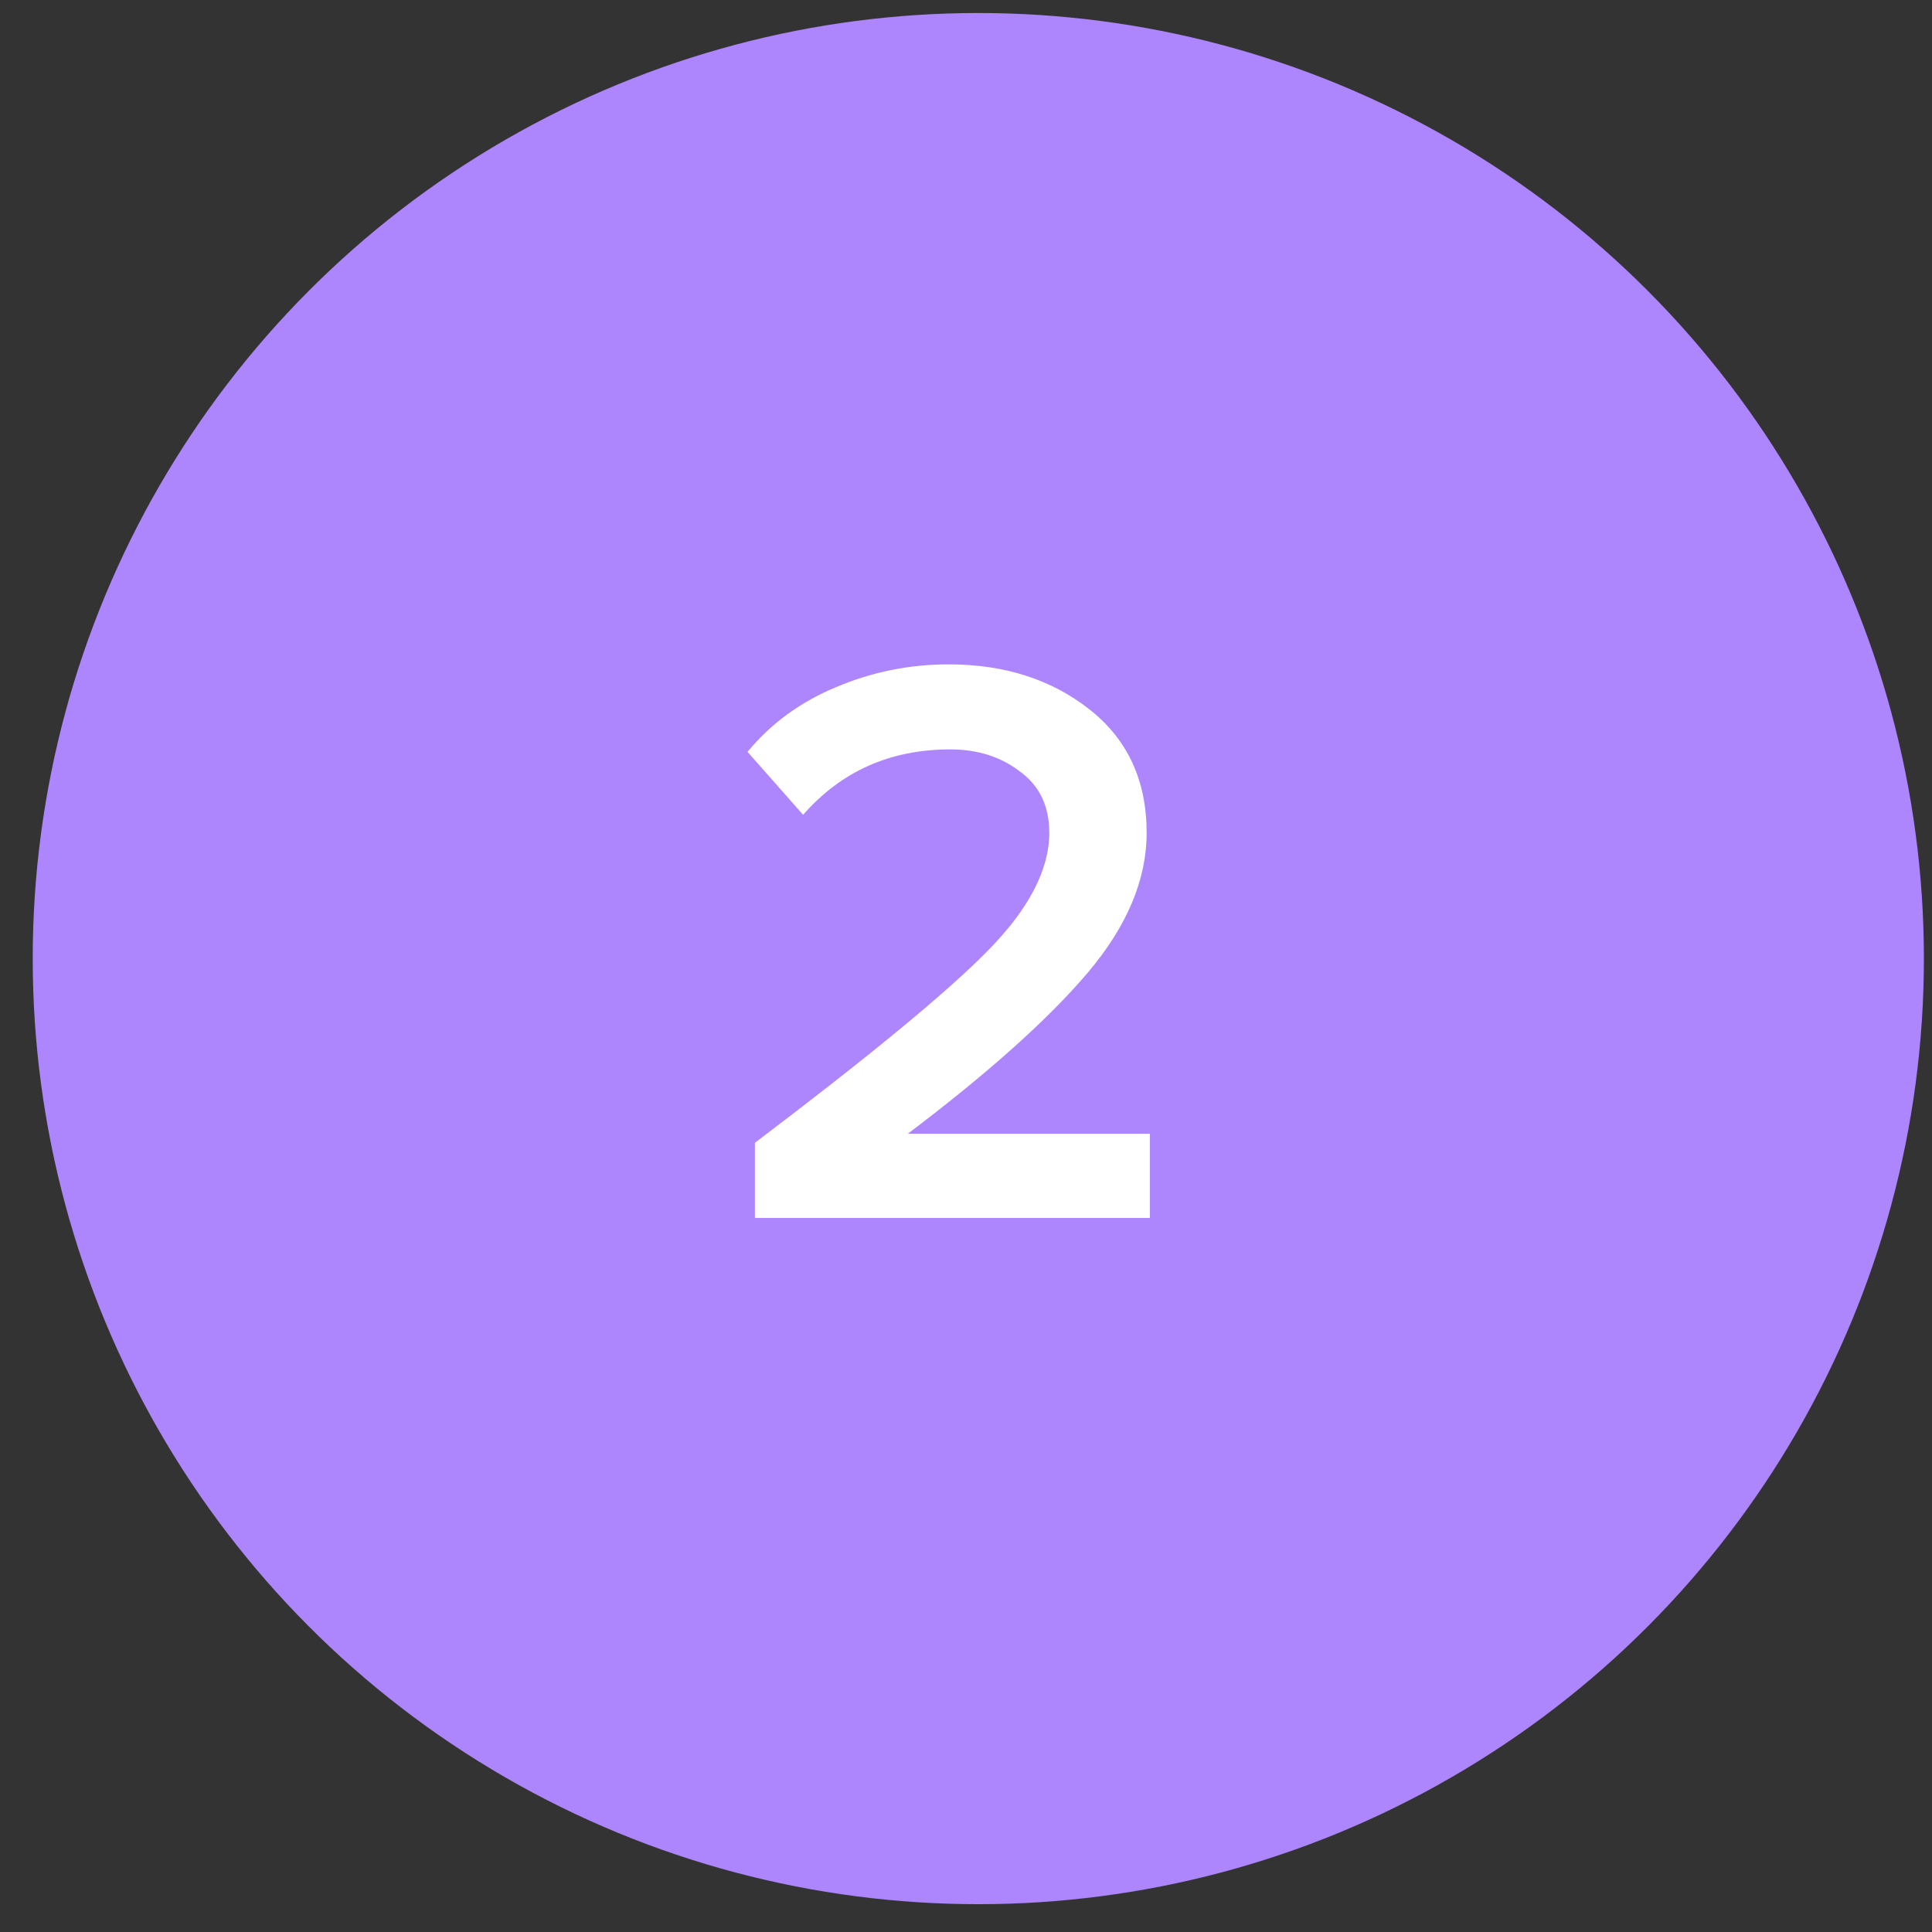 <?xml version="1.0" encoding="UTF-8"?> <svg xmlns="http://www.w3.org/2000/svg" width="46" height="46" viewBox="0 0 46 46" fill="none"><rect x="0" y="0" width="46" height="46" fill="#333333" stroke="none"/><circle cx="23.293" cy="22.824" r="22.514" fill="#AD85FC"></circle><path d="M27.378 29H17.974V27.209C20.687 25.158 22.53 23.639 23.504 22.652C24.49 21.653 24.983 20.712 24.983 19.829C24.983 19.193 24.75 18.706 24.282 18.368C23.828 18.018 23.276 17.843 22.627 17.843C21.199 17.843 20.031 18.362 19.122 19.4L17.798 17.901C18.357 17.226 19.058 16.713 19.901 16.363C20.758 15.999 21.654 15.818 22.588 15.818C23.913 15.818 25.029 16.175 25.938 16.889C26.846 17.602 27.301 18.583 27.301 19.829C27.301 20.945 26.833 22.055 25.899 23.159C24.964 24.262 23.536 25.541 21.615 26.994H27.378V29Z" fill="white"></path></svg> 